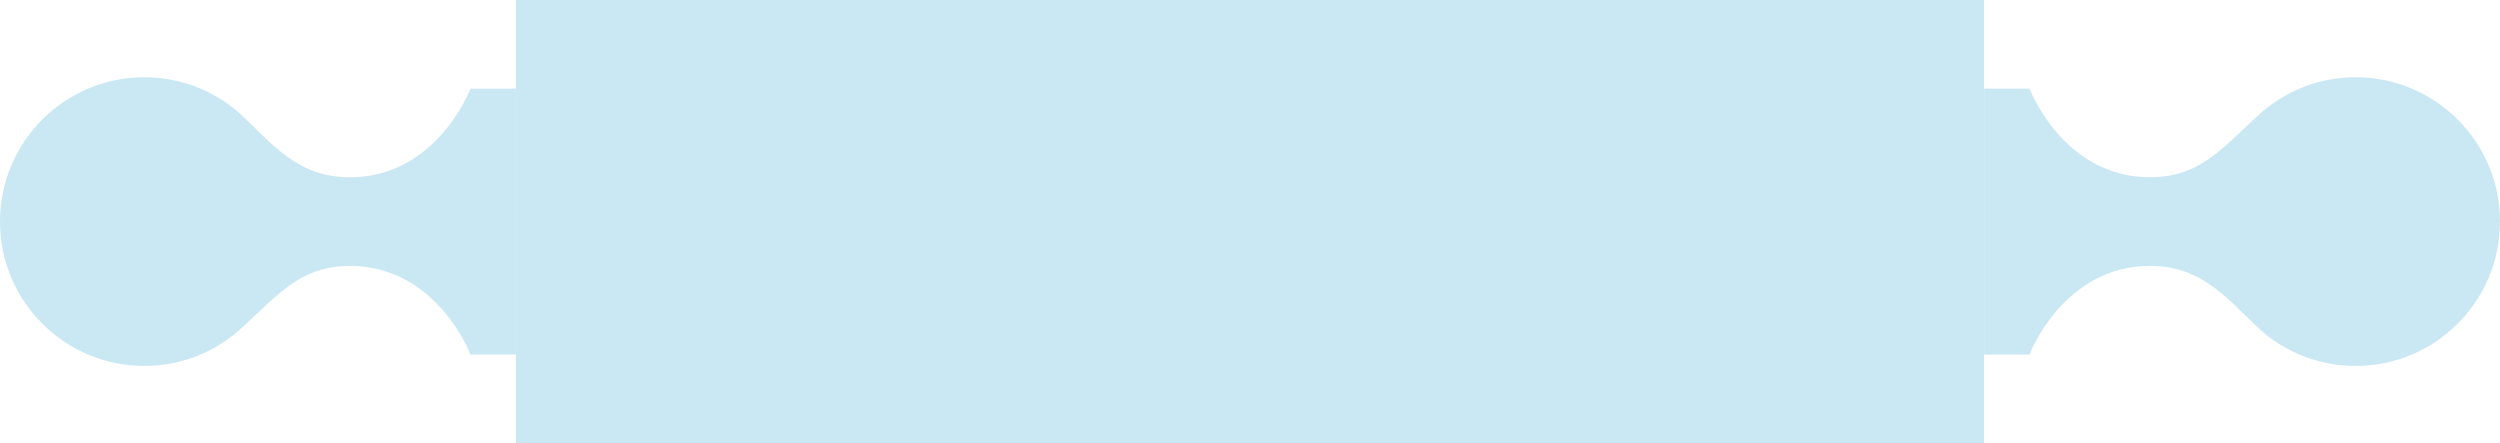 <svg xmlns="http://www.w3.org/2000/svg" xmlns:xlink="http://www.w3.org/1999/xlink" id="Livello_2" viewBox="0 0 930.87 165.02"><defs><style>.cls-1,.cls-2{fill:none;}.cls-2{clip-path:url(#clippath);}.cls-3{fill:#cae8f3;}</style><clipPath id="clippath"><rect class="cls-1" width="930.87" height="165.02"></rect></clipPath></defs><g id="Livello_1-2"><rect class="cls-3" x="192.1" width="546.67" height="165.02"></rect><g class="cls-2"><path class="cls-3" d="m53.74,136.25C24.06,136.25,0,112.19,0,82.51S24.06,28.77,53.74,28.77c13.18,0,25.25,4.76,34.59,12.64,2.64,2.22,11.25,10.92,13.25,12.62,7.62,6.5,15.55,11.98,28.75,11.98,32.37,0,44.85-33,44.85-33h16.92v99.01h-16.92s-12.48-33-44.85-33c-13.25,0-20.98,5.53-28.47,12.06-2.53,2.2-11.27,10.57-13.25,12.27-9.38,8.04-21.54,12.91-34.87,12.91"></path><path class="cls-3" d="m877.13,28.77c29.68,0,53.74,24.06,53.74,53.74s-24.06,53.74-53.74,53.74c-13.18,0-25.25-4.76-34.59-12.64-2.64-2.22-11.25-10.92-13.25-12.62-7.62-6.5-15.55-11.98-28.75-11.98-32.37,0-44.85,33-44.85,33h-16.92V33h16.92s12.48,33,44.85,33c13.25,0,20.98-5.53,28.47-12.06,2.53-2.2,11.27-10.57,13.25-12.27,9.38-8.04,21.54-12.91,34.87-12.91"></path></g></g></svg>